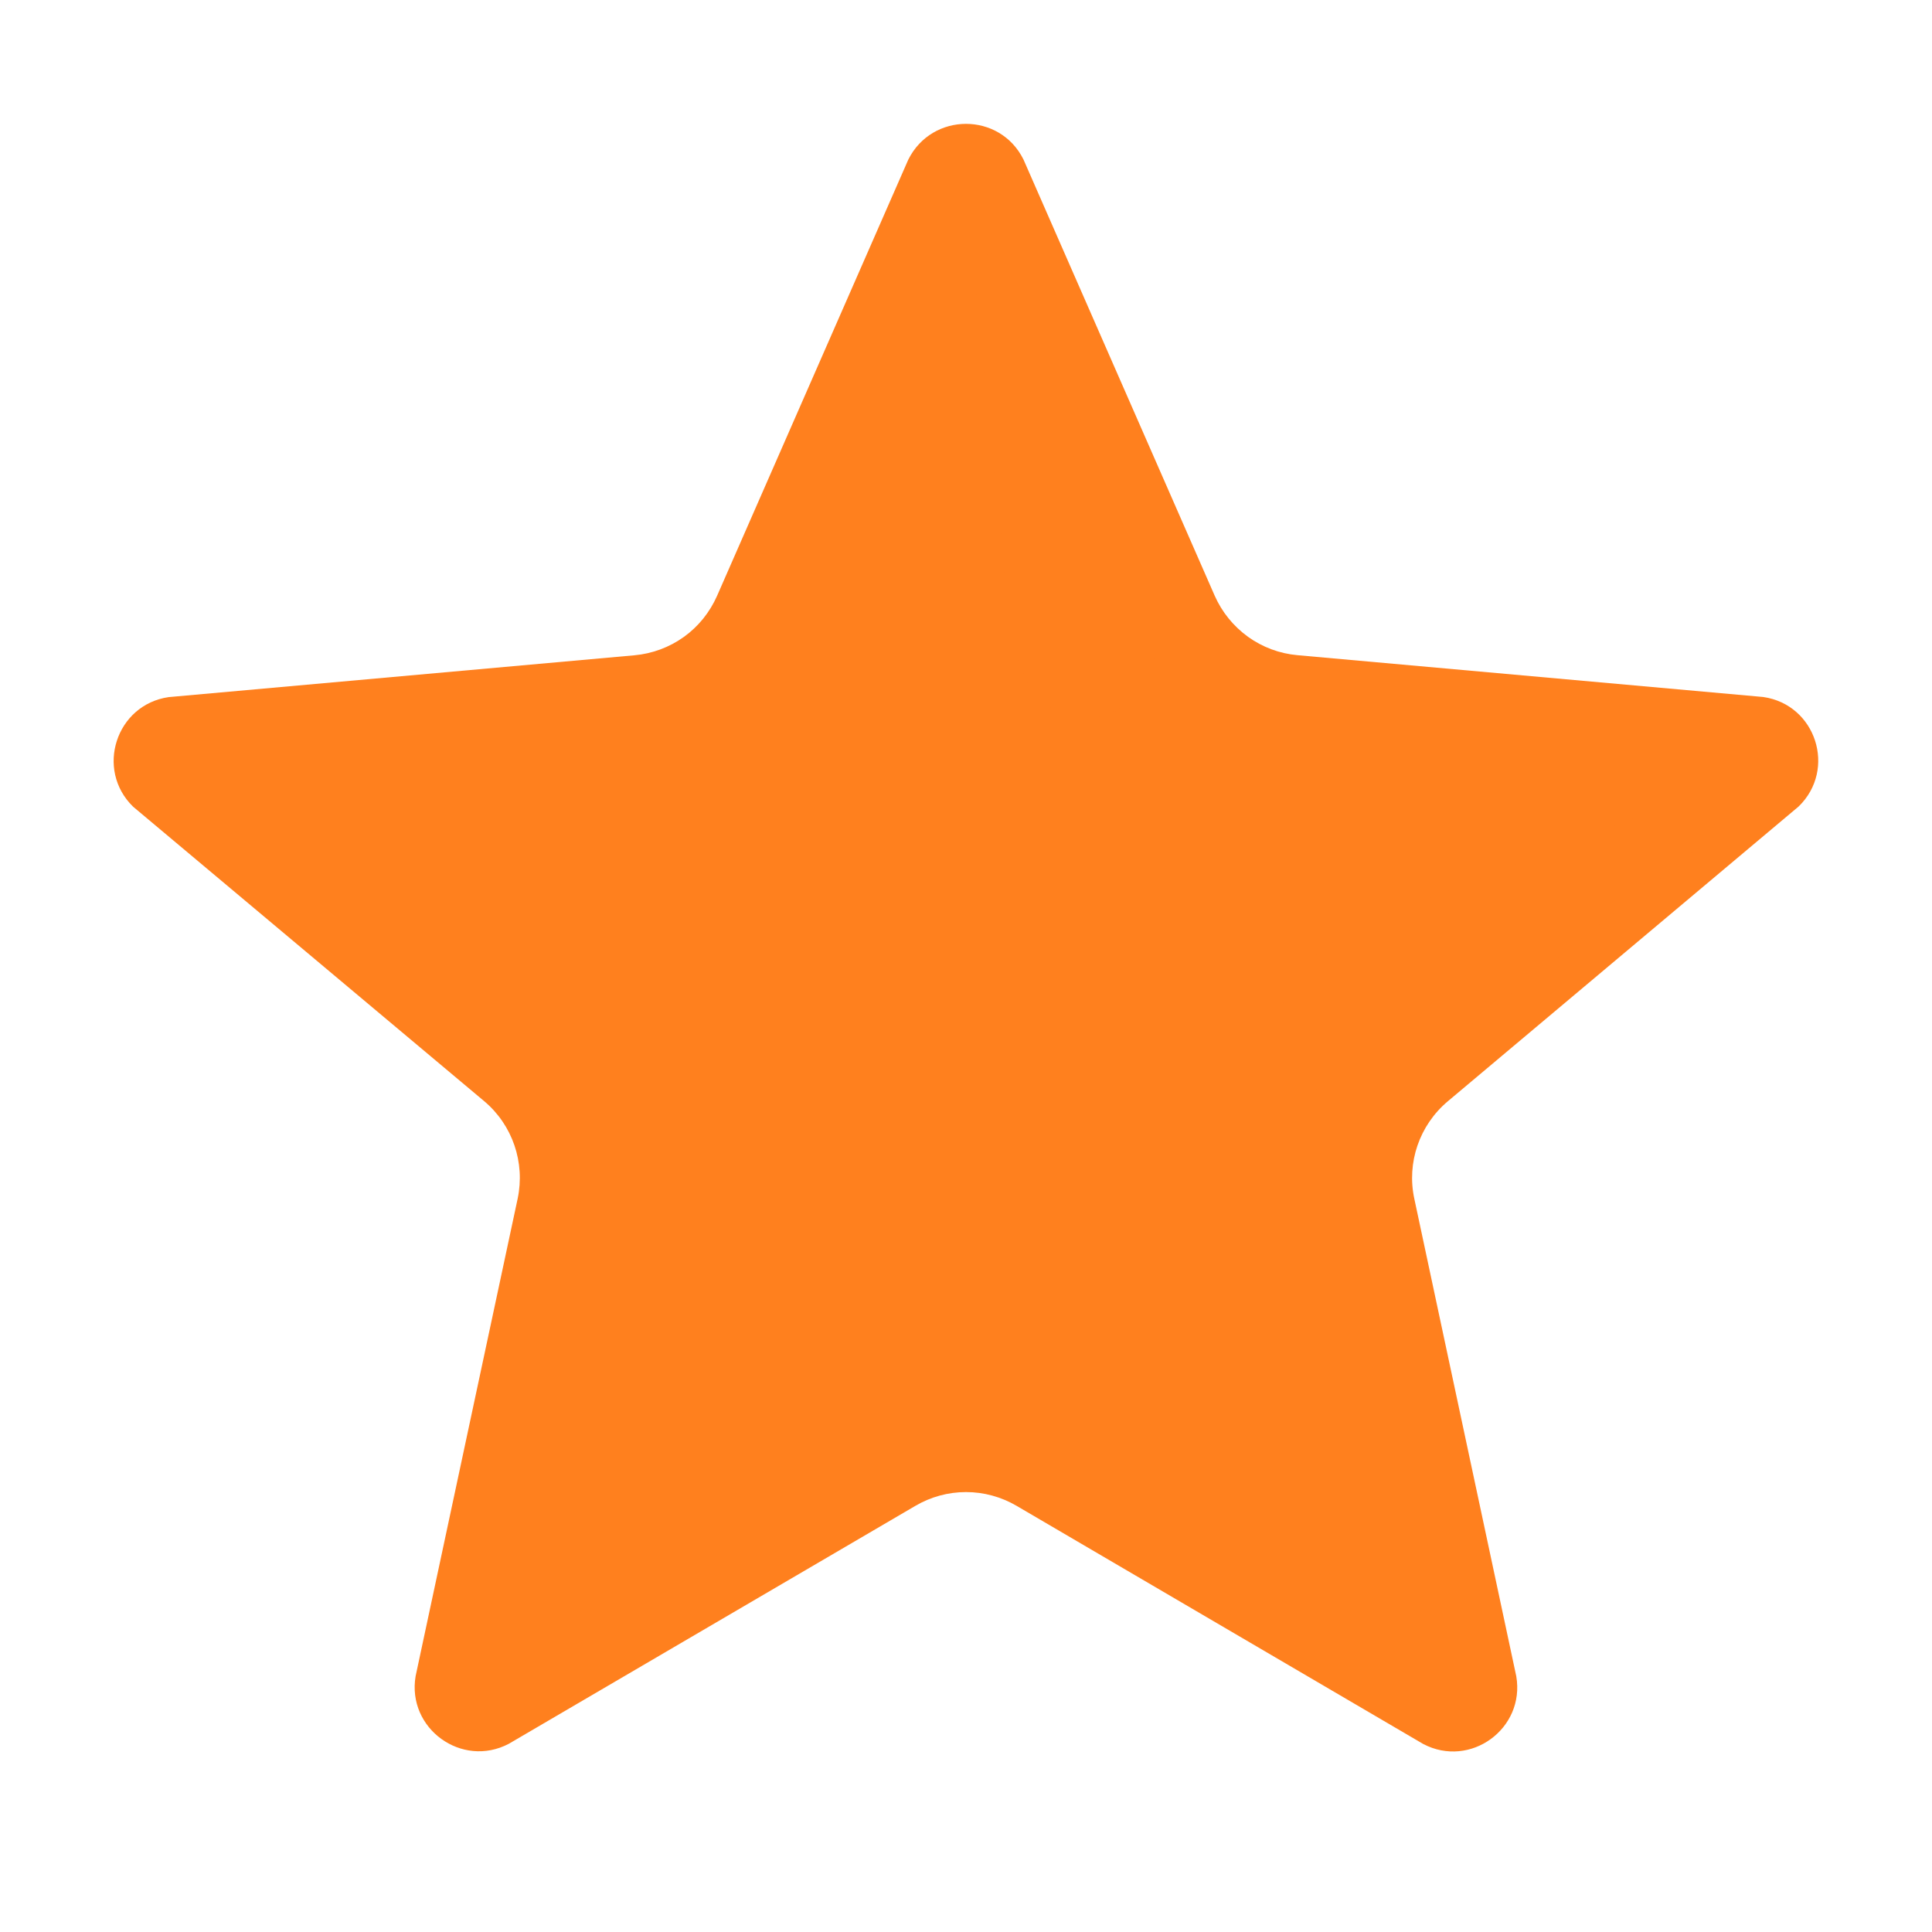 <svg width="17" height="17" viewBox="0 0 17 17" fill="none" xmlns="http://www.w3.org/2000/svg">
<path d="M9.006 1.404L10.688 5.241C10.752 5.386 10.853 5.51 10.981 5.603C11.109 5.695 11.259 5.751 11.416 5.765L15.515 6.133C15.979 6.2 16.163 6.769 15.827 7.096L12.74 9.69C12.49 9.9 12.376 10.23 12.445 10.549L13.342 14.75C13.421 15.211 12.937 15.564 12.522 15.345L8.945 13.25C8.81 13.171 8.656 13.129 8.5 13.129C8.343 13.129 8.19 13.171 8.055 13.25L4.477 15.344C4.064 15.561 3.579 15.21 3.657 14.749L4.555 10.547C4.622 10.229 4.51 9.899 4.26 9.689L1.171 7.098C0.836 6.771 1.021 6.201 1.484 6.134L5.582 5.766C5.739 5.752 5.89 5.696 6.018 5.604C6.146 5.512 6.246 5.387 6.31 5.242L7.992 1.405C8.201 0.985 8.799 0.985 9.006 1.404Z" fill="#FF801E"/>
<path d="M8.884 5.471L8.599 2.643C8.587 2.486 8.555 2.216 8.807 2.216C9.007 2.216 9.116 2.632 9.116 2.632L9.971 4.902C10.294 5.766 10.161 6.062 9.85 6.237C9.492 6.437 8.965 6.281 8.884 5.471Z" fill="#FF801E"/>
<path d="M12.41 9.439L14.863 7.525C14.984 7.424 15.203 7.262 15.027 7.079C14.889 6.934 14.514 7.142 14.514 7.142L12.367 7.981C11.727 8.202 11.303 8.53 11.265 8.942C11.216 9.492 11.71 9.916 12.41 9.439Z" fill="#FF801E"/>
</svg>
